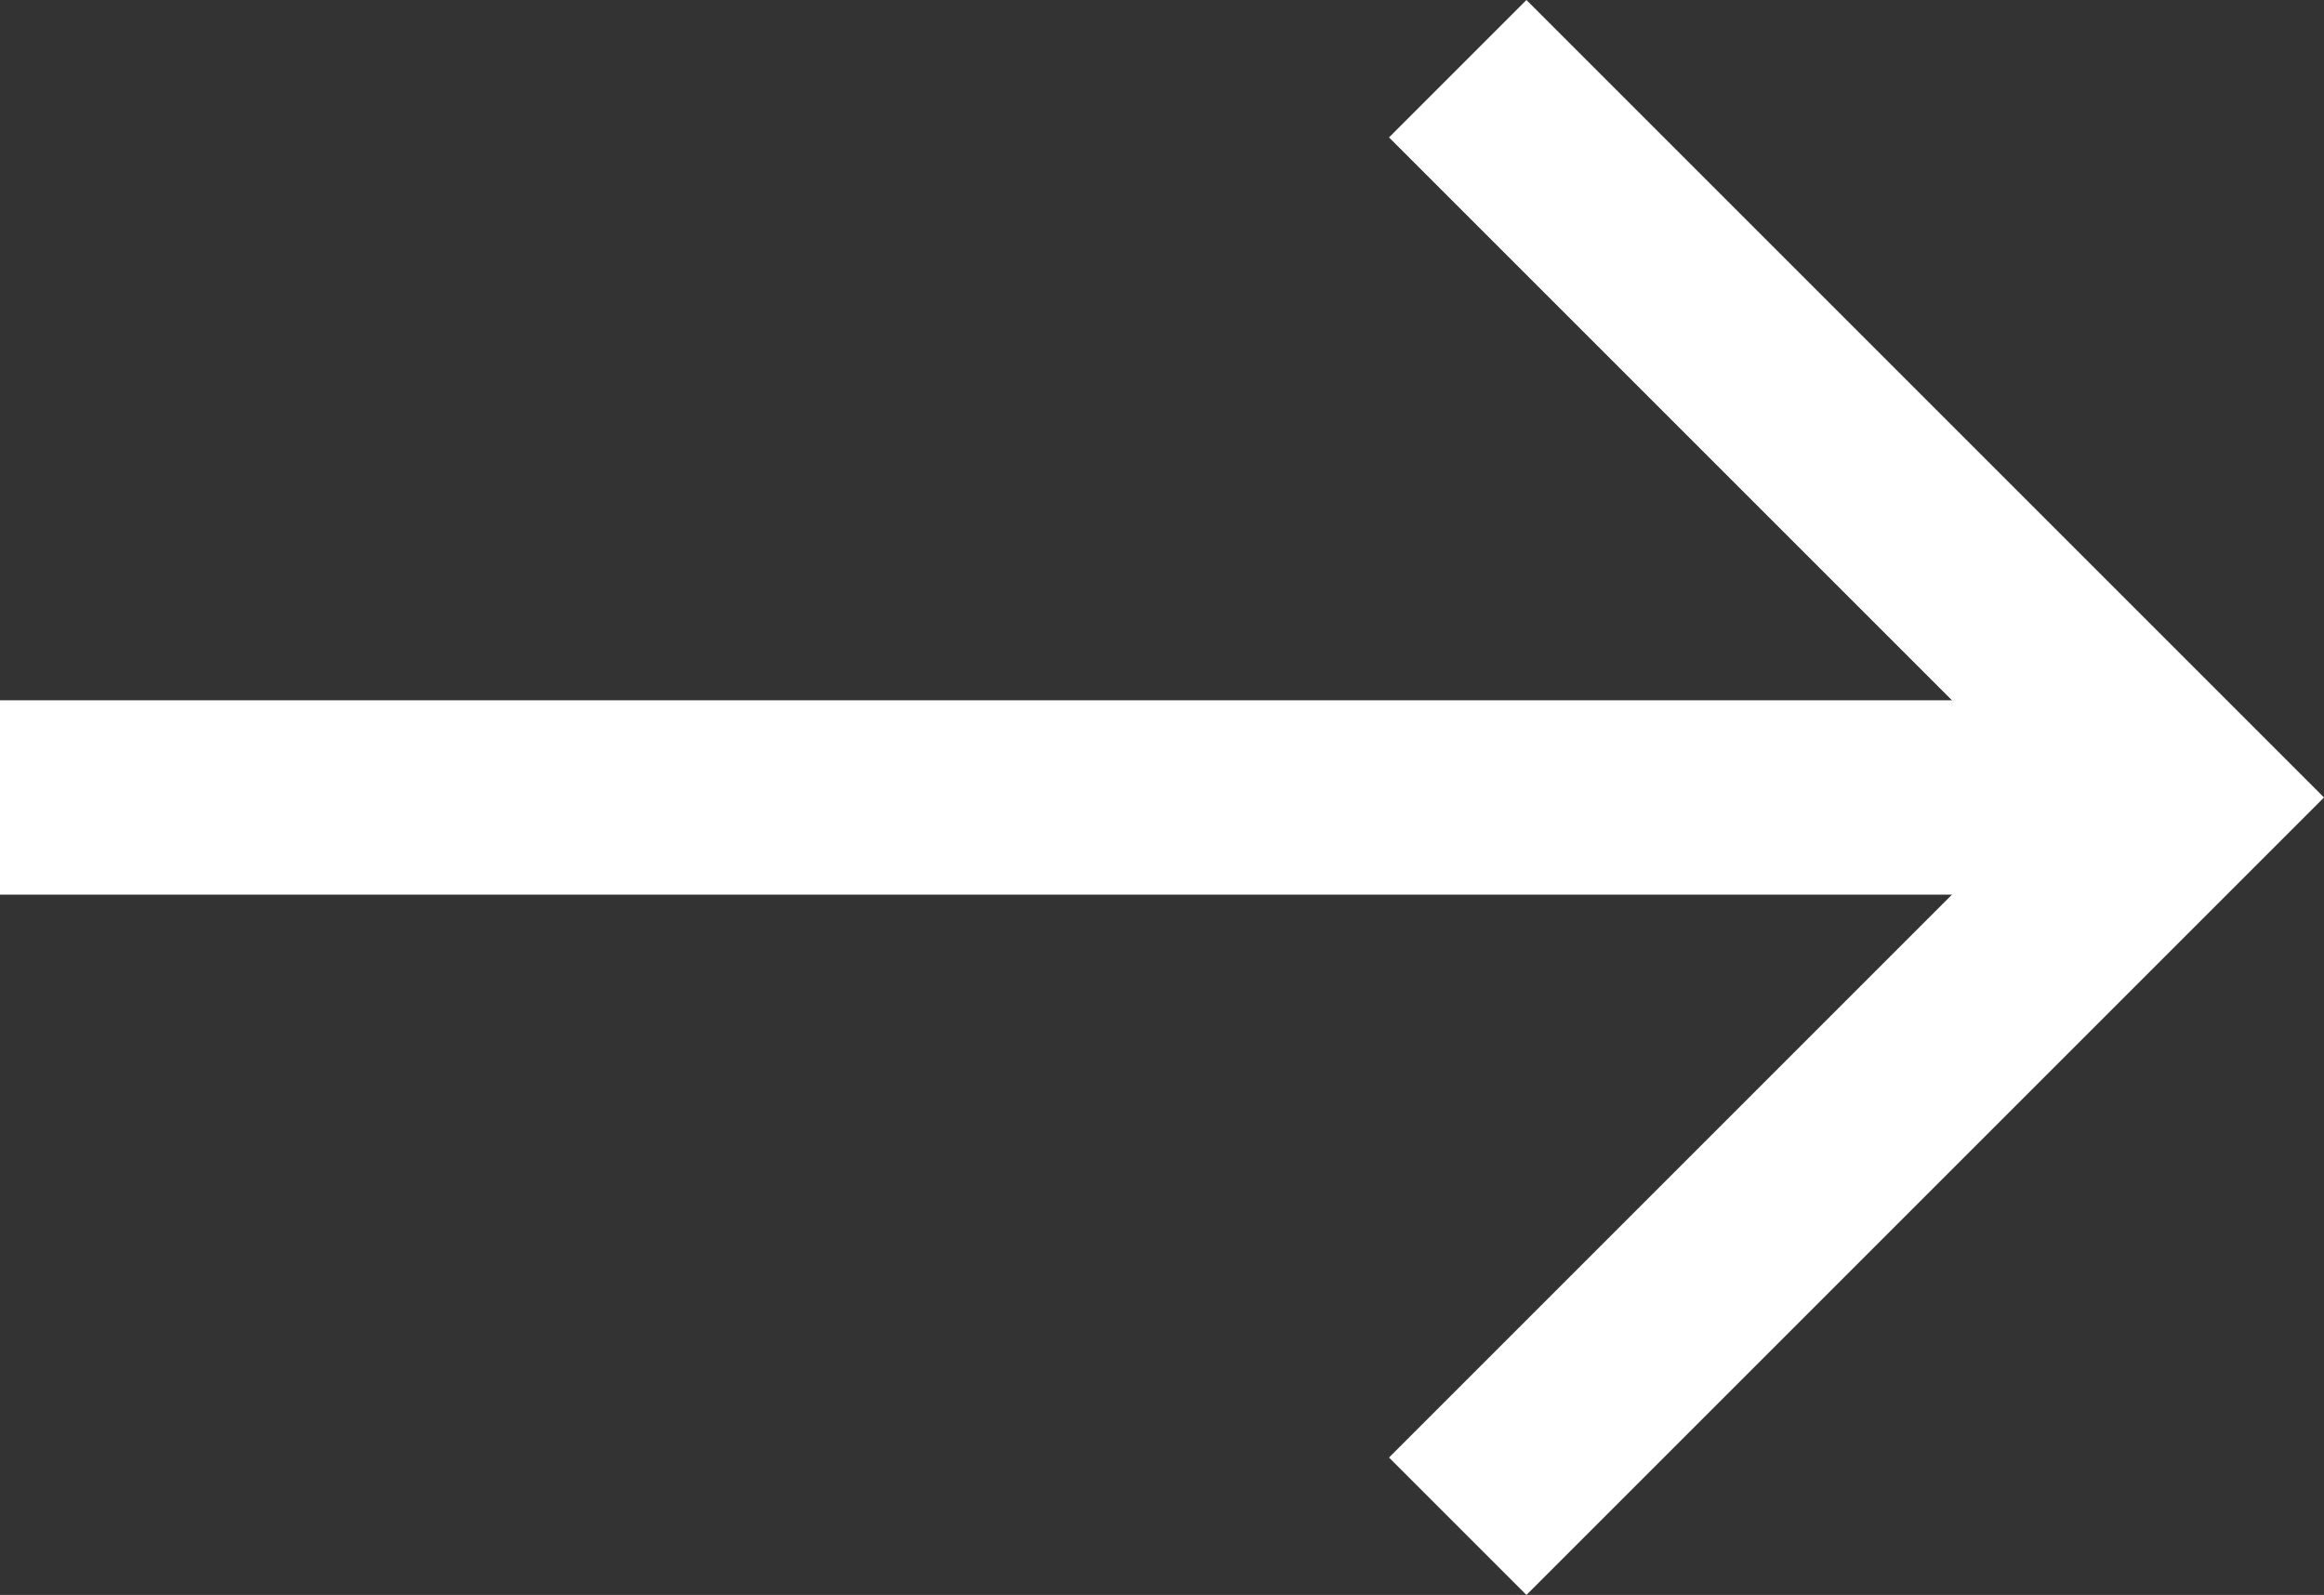 <svg xmlns="http://www.w3.org/2000/svg" width="23.914" height="16.414" viewBox="0 0 23.914 16.414">
  <rect x="0" y="0" width="23.914" height="16.414" fill="#333333" stroke="none"/>
  <g id="Group_368" data-name="Group 368" transform="translate(-280.5 -759.793)">
    <path id="Path_30" data-name="Path 30" d="M300,760l7.5,7.5L300,775" transform="translate(-4.5 0.5)" fill="none" stroke="#FFF" stroke-width="2"/>
    <line id="Line_12" data-name="Line 12" x2="22.5" transform="translate(280.5 768)" fill="none" stroke="#FFF" stroke-width="2"/>
  </g>
</svg>
